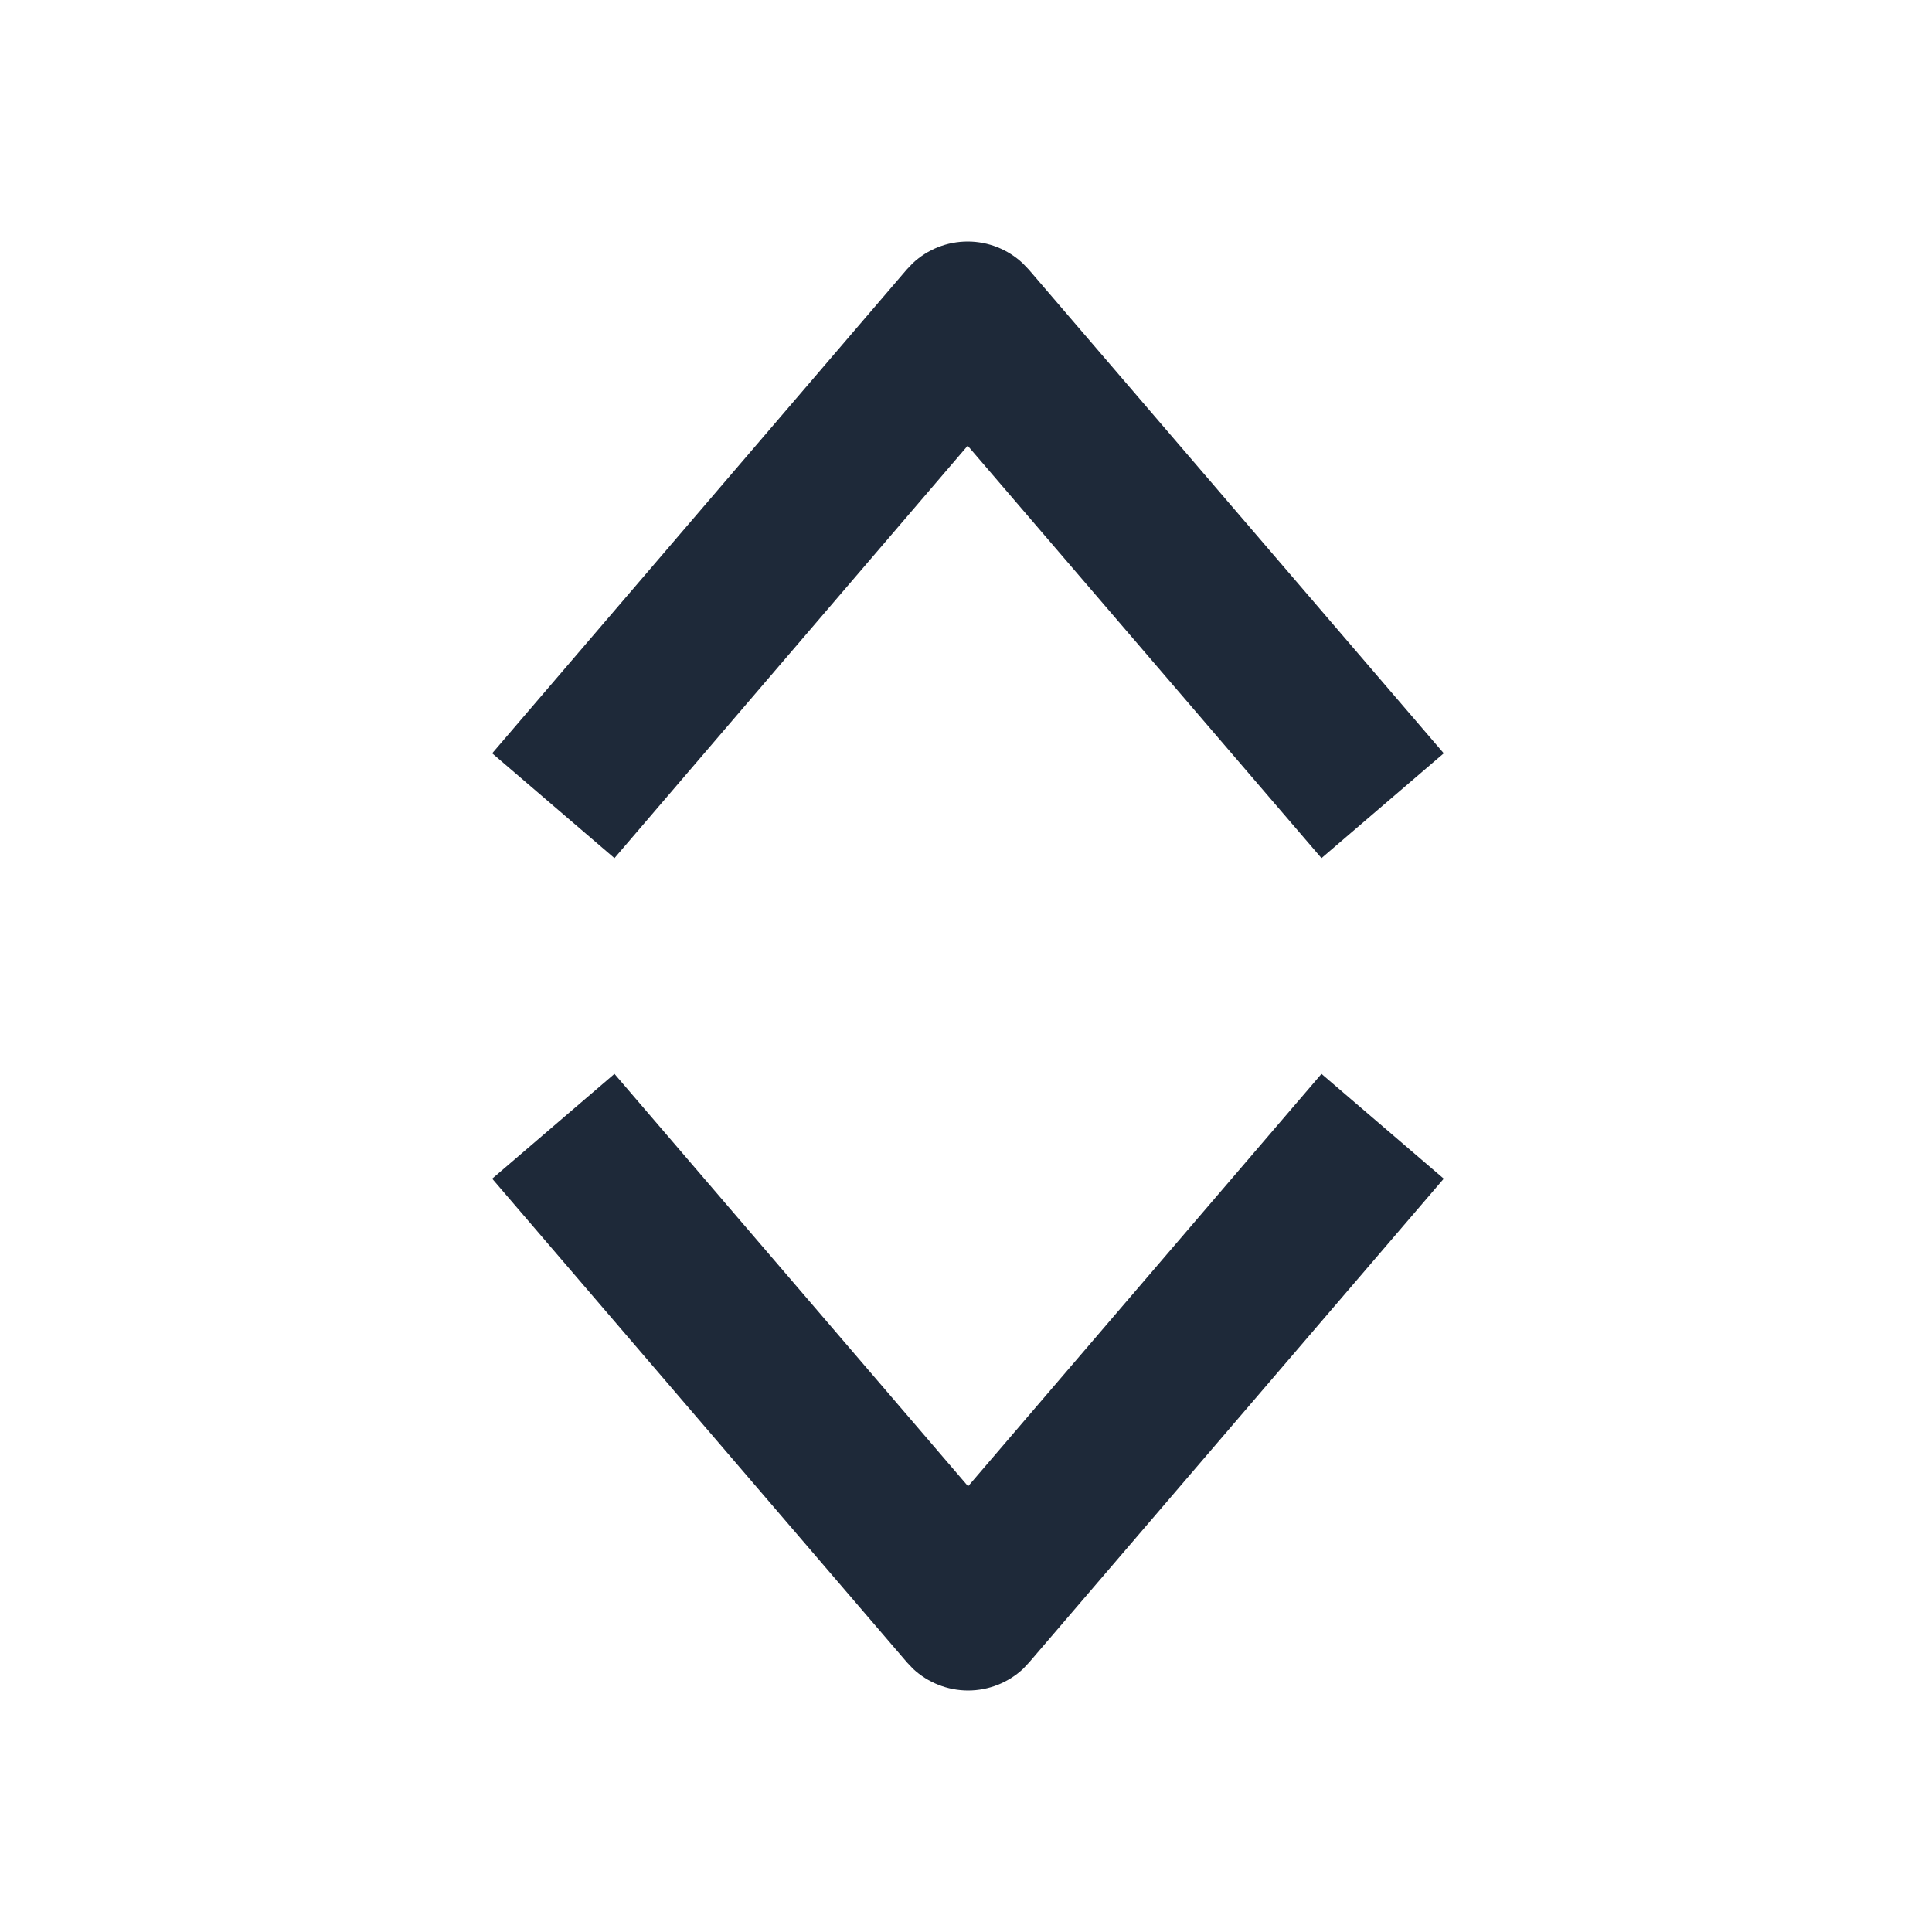 <svg width="24" height="24" viewBox="0 0 24 24" fill="none" xmlns="http://www.w3.org/2000/svg">
<path d="M17.935 14.642L12.785 20.65L12.71 20.73C12.526 20.902 12.281 21 12.026 21C11.771 21 11.526 20.902 11.342 20.73L11.267 20.651L6.114 14.642L7.633 13.34L12.026 18.463L16.416 13.34L17.935 14.642ZM12.021 3C12.276 3 12.521 3.098 12.705 3.271L12.78 3.349L17.935 9.358L16.416 10.66L12.021 5.537L7.633 10.66L6.114 9.358L11.262 3.35L11.337 3.271C11.521 3.098 11.765 3 12.021 3Z" fill="#1E2939"/>
</svg>
